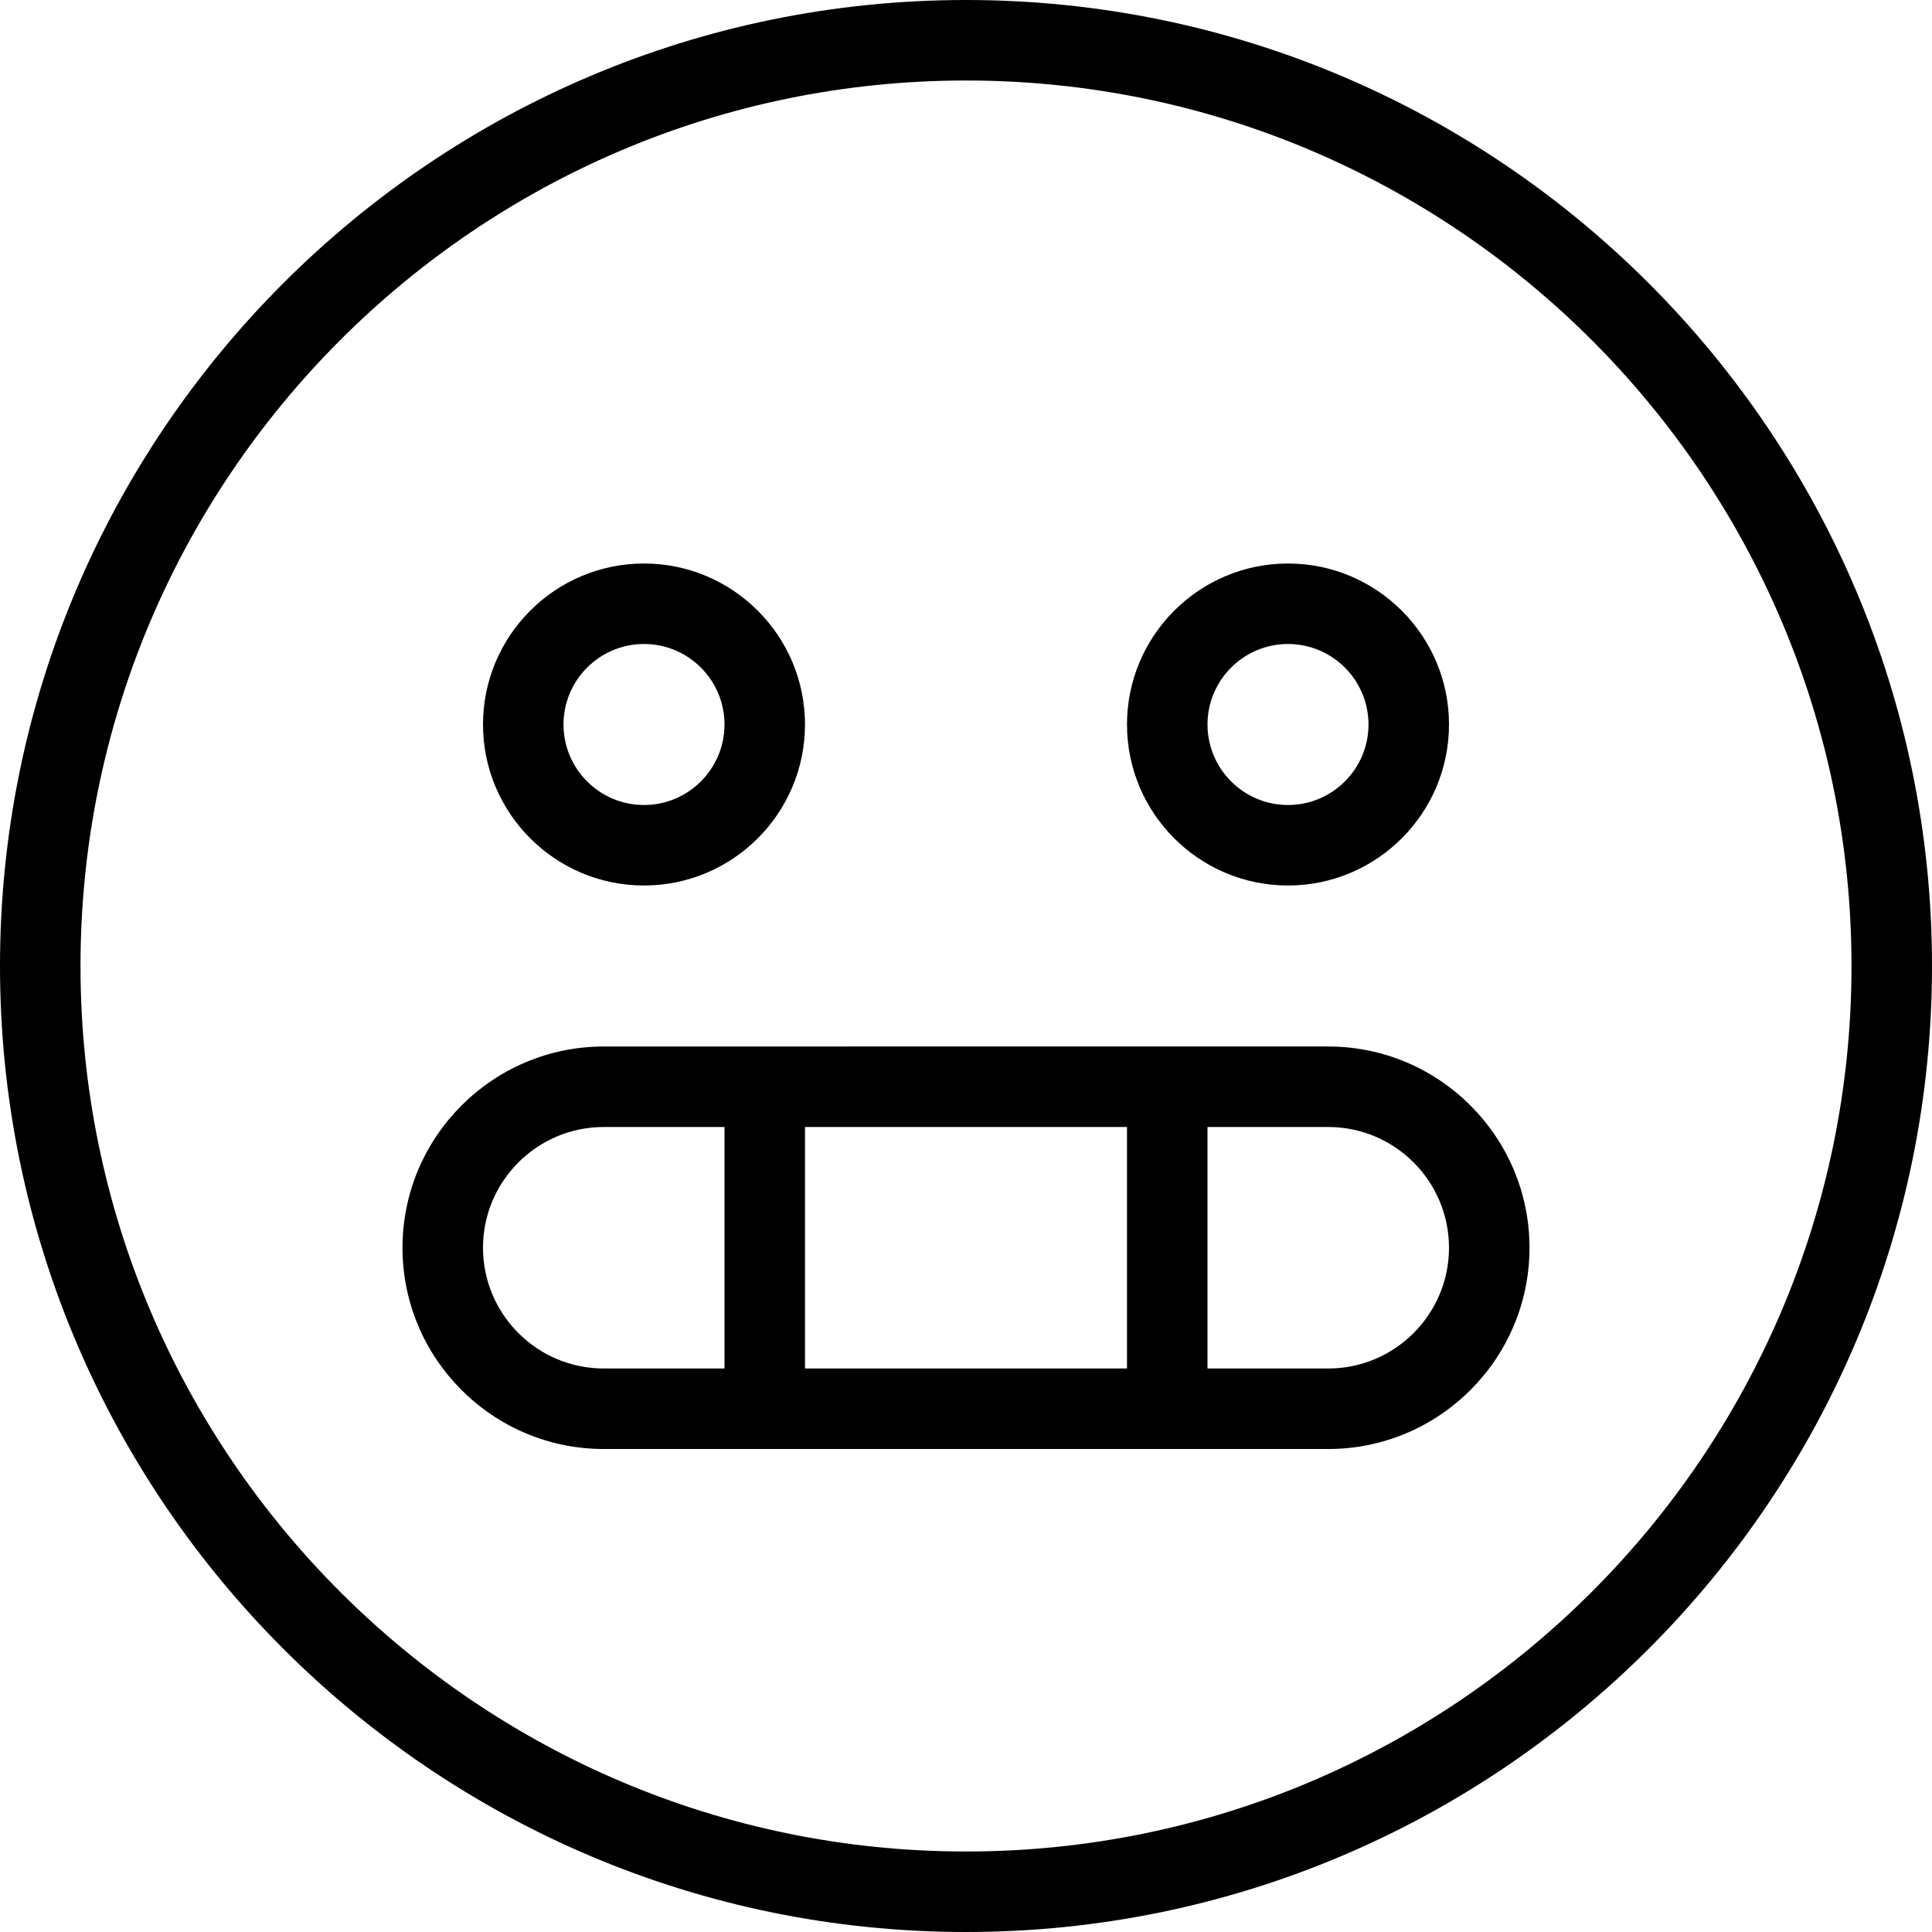 <?xml version="1.0" encoding="UTF-8"?>
<svg xmlns="http://www.w3.org/2000/svg" id="Layer_1" data-name="Layer 1" width="512" height="512" viewBox="0 0 24 24"><path d="M12,0C5.383,0,0,5.383,0,12s5.383,12,12,12,12-5.383,12-12S18.617,0,12,0Zm0,23c-6.065,0-11-4.935-11-11S5.935,1,12,1s11,4.935,11,11-4.935,11-11,11Zm-4-12c1.103,0,2-.897,2-2s-.897-2-2-2-2,.897-2,2,.897,2,2,2Zm0-3c.552,0,1,.449,1,1s-.448,1-1,1-1-.449-1-1,.448-1,1-1Zm8,3c1.103,0,2-.897,2-2s-.897-2-2-2-2,.897-2,2,.897,2,2,2Zm0-3c.552,0,1,.449,1,1s-.448,1-1,1-1-.449-1-1,.448-1,1-1Zm.5,5H7.5c-1.379,0-2.5,1.122-2.5,2.5s1.121,2.5,2.5,2.5h9c1.379,0,2.5-1.122,2.5-2.5s-1.121-2.5-2.5-2.5Zm-2.5,1v3h-4v-3h4Zm-8,1.5c0-.827,.673-1.5,1.5-1.5h1.5v3h-1.5c-.827,0-1.5-.673-1.5-1.5Zm10.5,1.5h-1.5v-3h1.5c.827,0,1.5,.673,1.5,1.5s-.673,1.5-1.5,1.5Z"/></svg>

